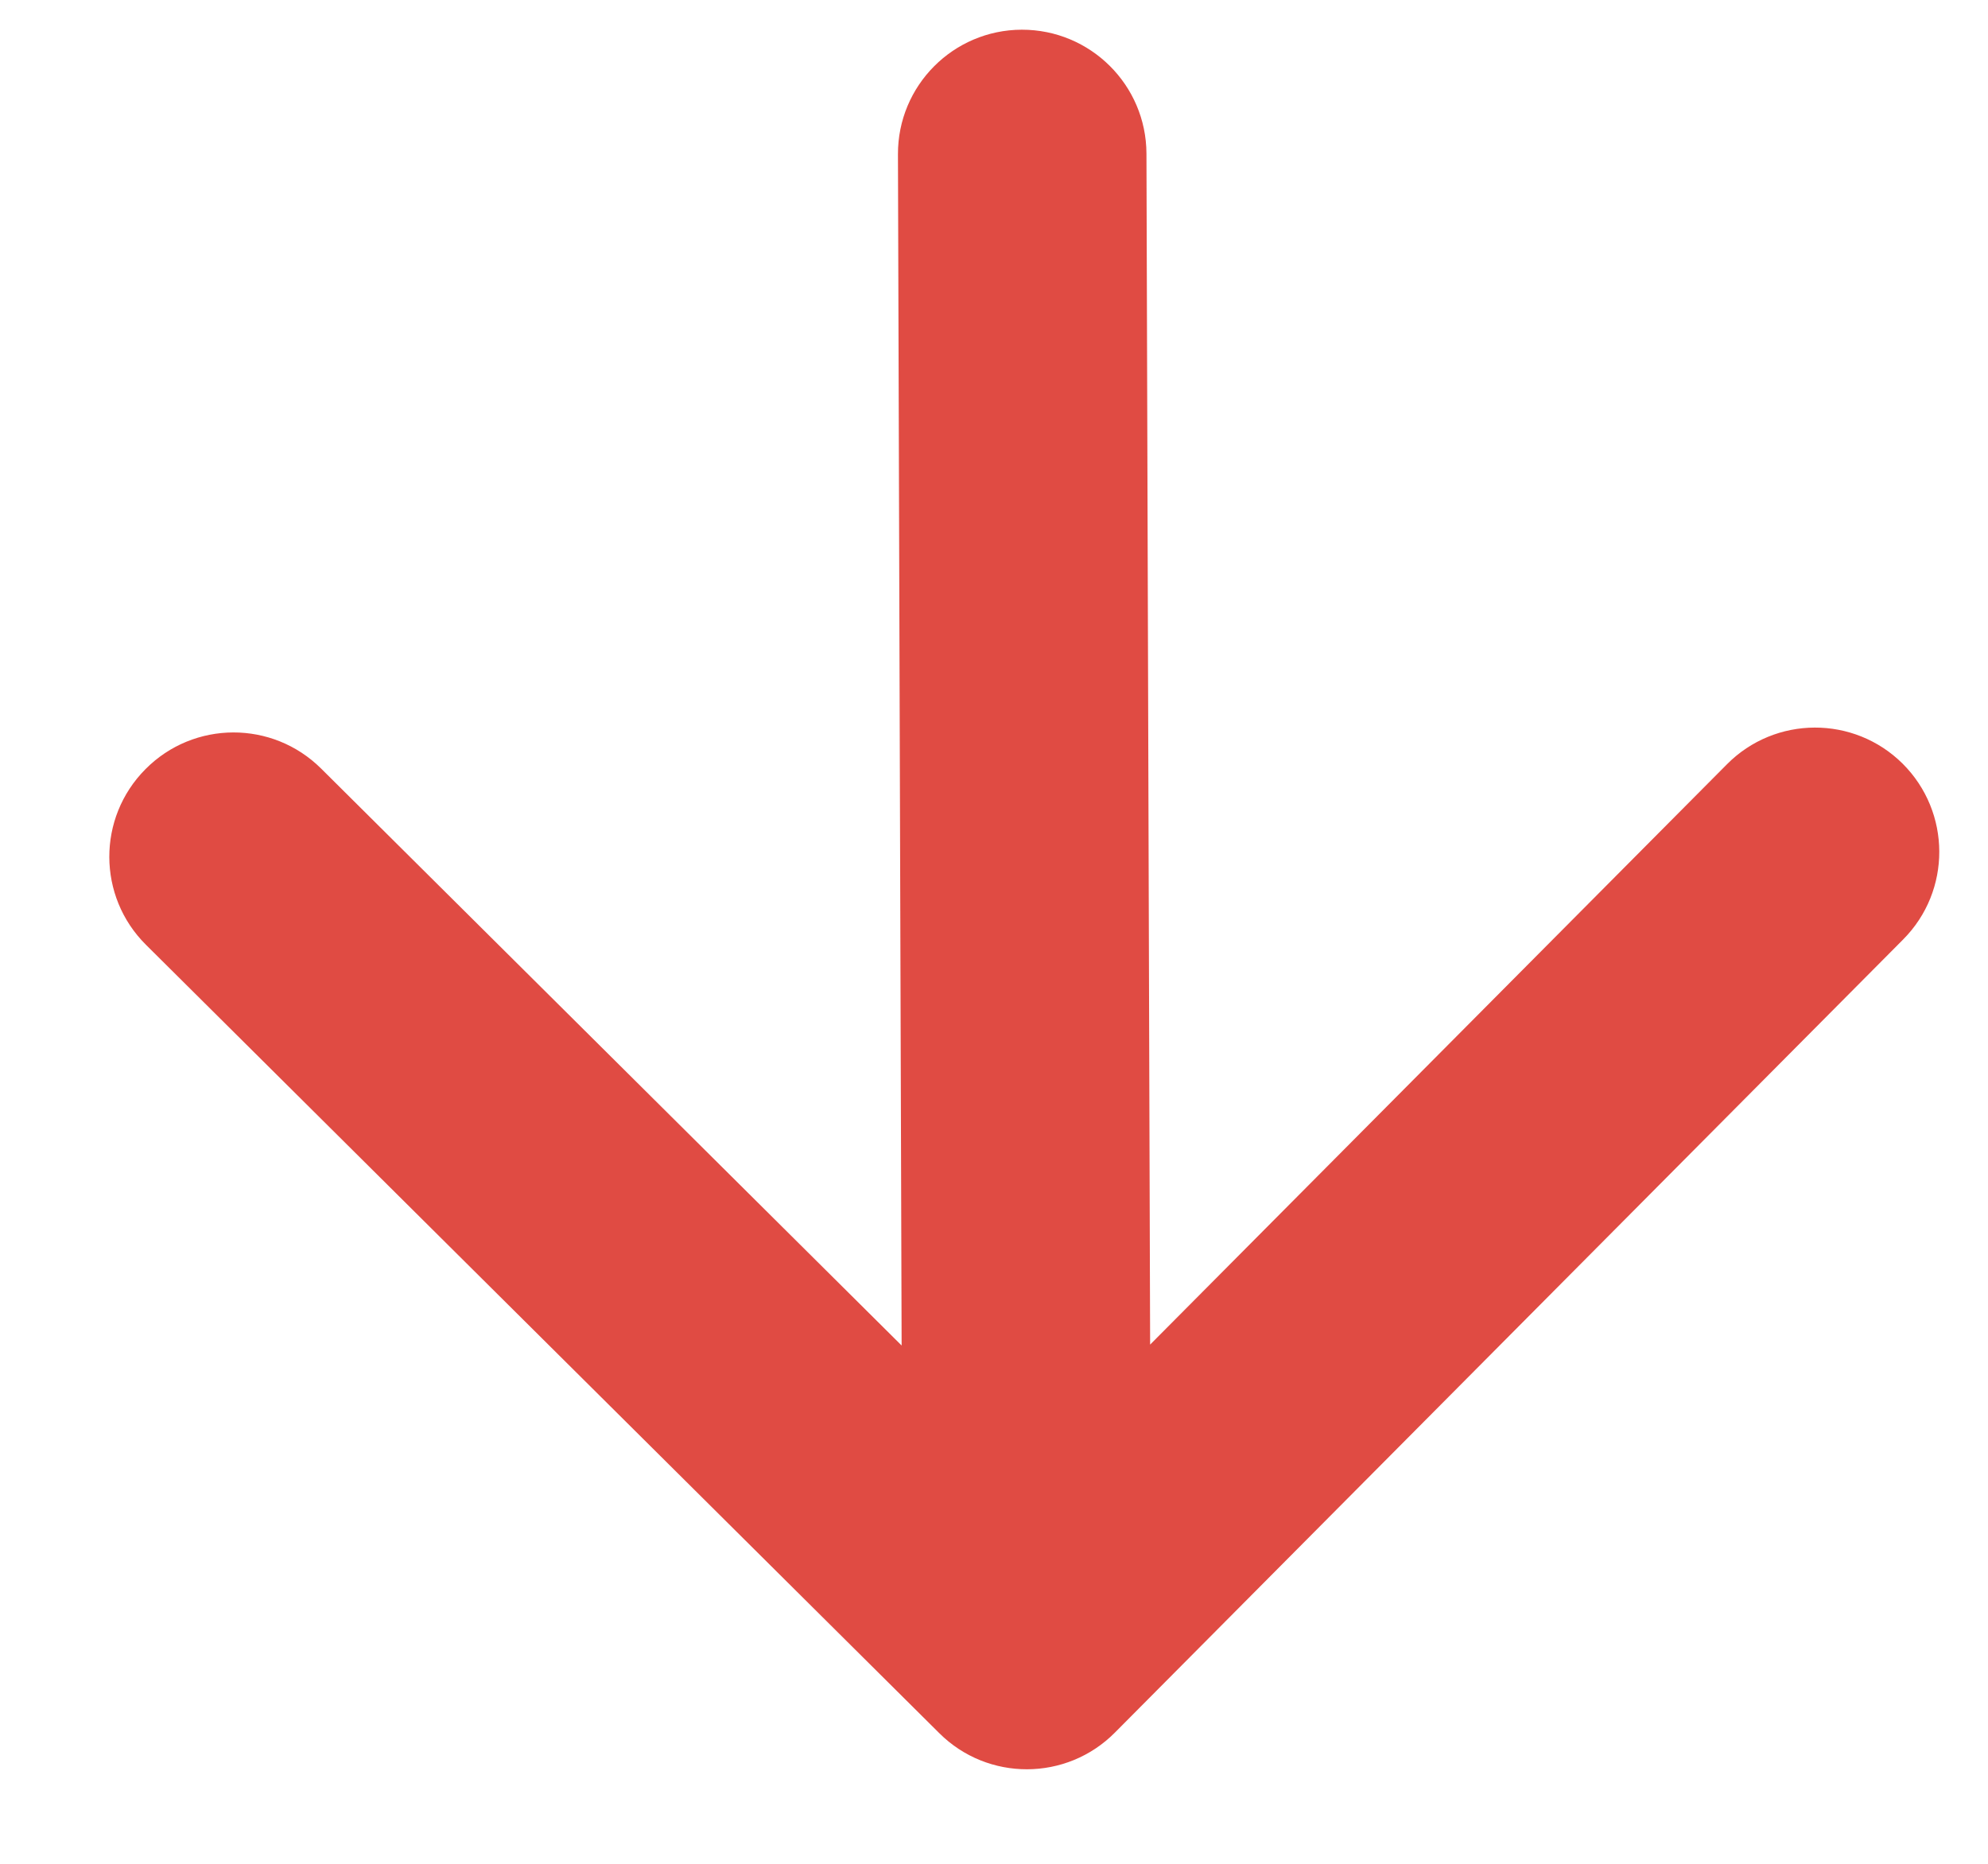 <svg width="16" height="15" viewBox="0 0 16 15" fill="none" xmlns="http://www.w3.org/2000/svg">
<path d="M9.227 1.236C9.225 0.684 8.776 0.238 8.223 0.239C7.671 0.241 7.225 0.69 7.227 1.242L9.227 1.236ZM7.559 13.948C7.95 14.338 8.584 14.336 8.973 13.944L15.317 7.561C15.707 7.169 15.704 6.536 15.313 6.146C14.921 5.757 14.288 5.759 13.899 6.151L8.259 11.825L2.585 6.186C2.193 5.796 1.56 5.798 1.171 6.19C0.781 6.582 0.783 7.215 1.175 7.604L7.559 13.948ZM7.227 1.242L7.264 13.242L9.264 13.236L9.227 1.236L7.227 1.242Z" fill="#E04B43"/>
</svg>
